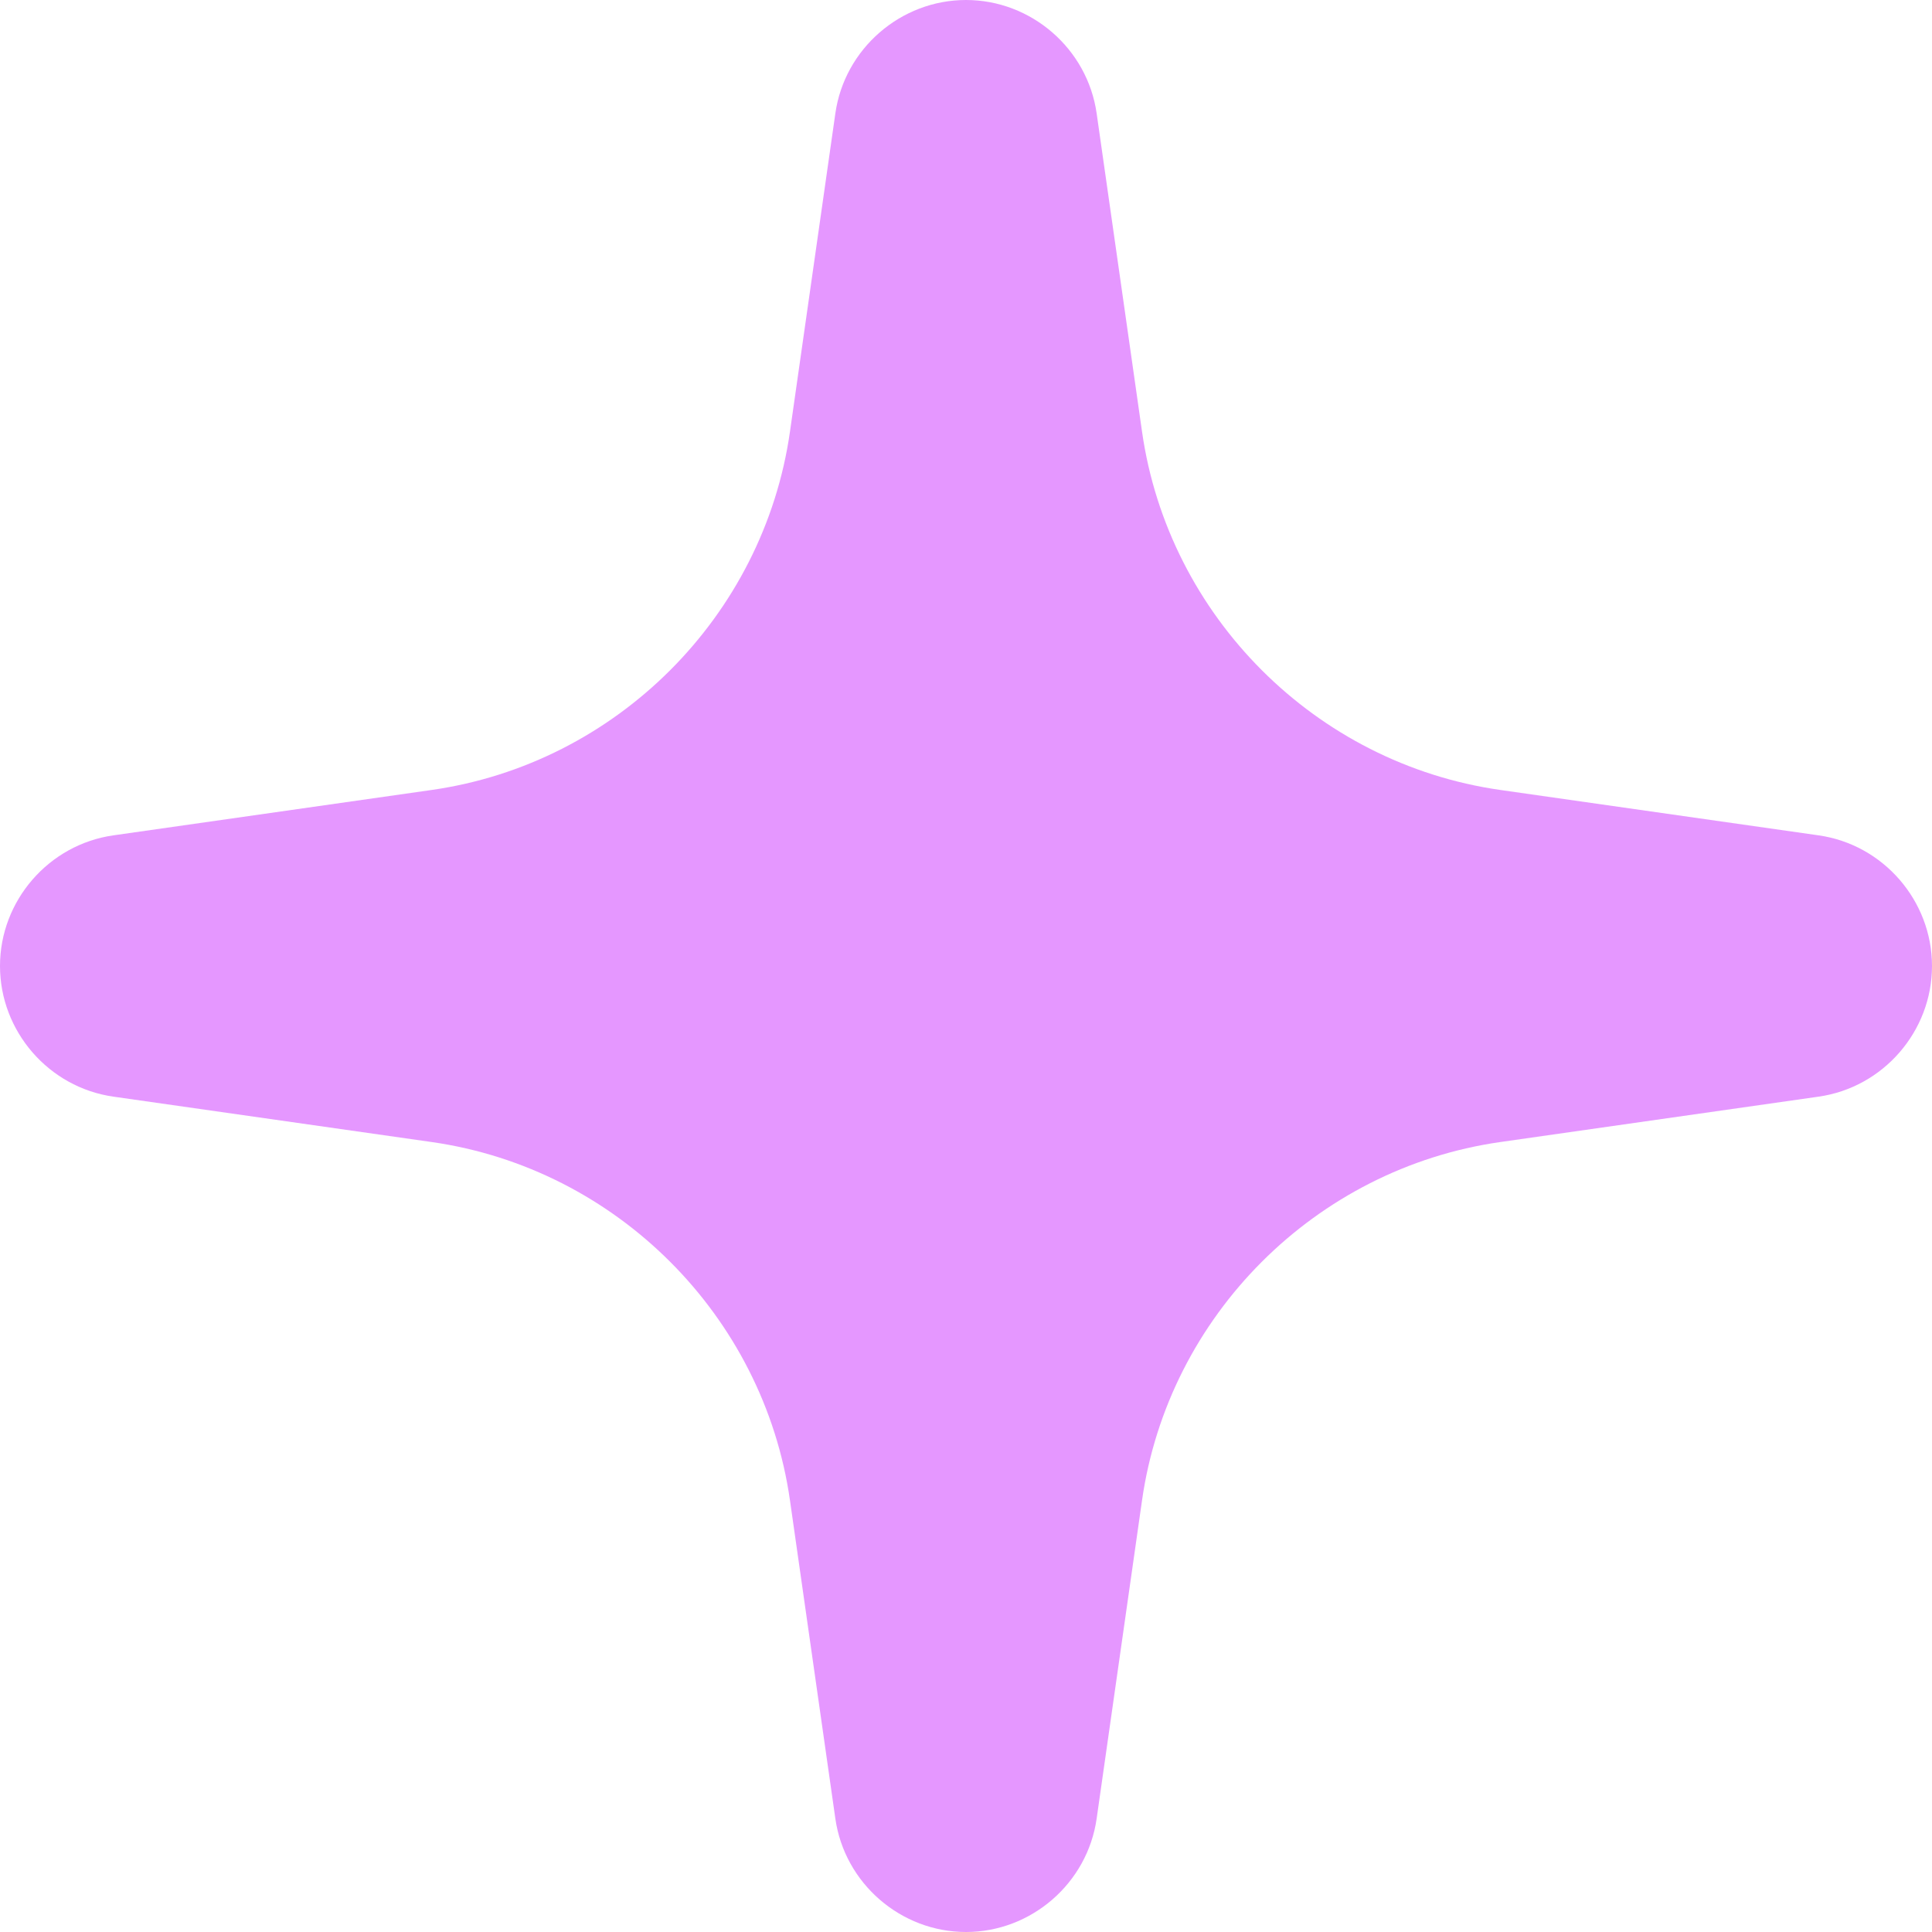 <?xml version="1.0" encoding="UTF-8"?> <svg xmlns="http://www.w3.org/2000/svg" width="42" height="42" viewBox="0 0 42 42" fill="none"> <path d="M39.536 18.16L32.615 17.173C28.602 16.601 25.4 13.399 24.827 9.385L23.84 2.464C23.64 1.06 22.419 0 21 0C19.582 0 18.36 1.059 18.16 2.464L17.173 9.385C16.6 13.399 13.399 16.6 9.385 17.173L2.464 18.16C1.059 18.36 0 19.581 0 21C0 22.418 1.059 23.64 2.464 23.84L9.385 24.827C13.397 25.399 16.6 28.602 17.173 32.615L18.16 39.536C18.36 40.94 19.581 42 21 42C22.418 42 23.64 40.941 23.84 39.536L24.827 32.615C25.399 28.602 28.602 25.4 32.615 24.827L39.536 23.84C40.941 23.64 42 22.419 42 21C42 19.581 40.941 18.36 39.536 18.16Z" fill="#E597FF"></path> </svg> 